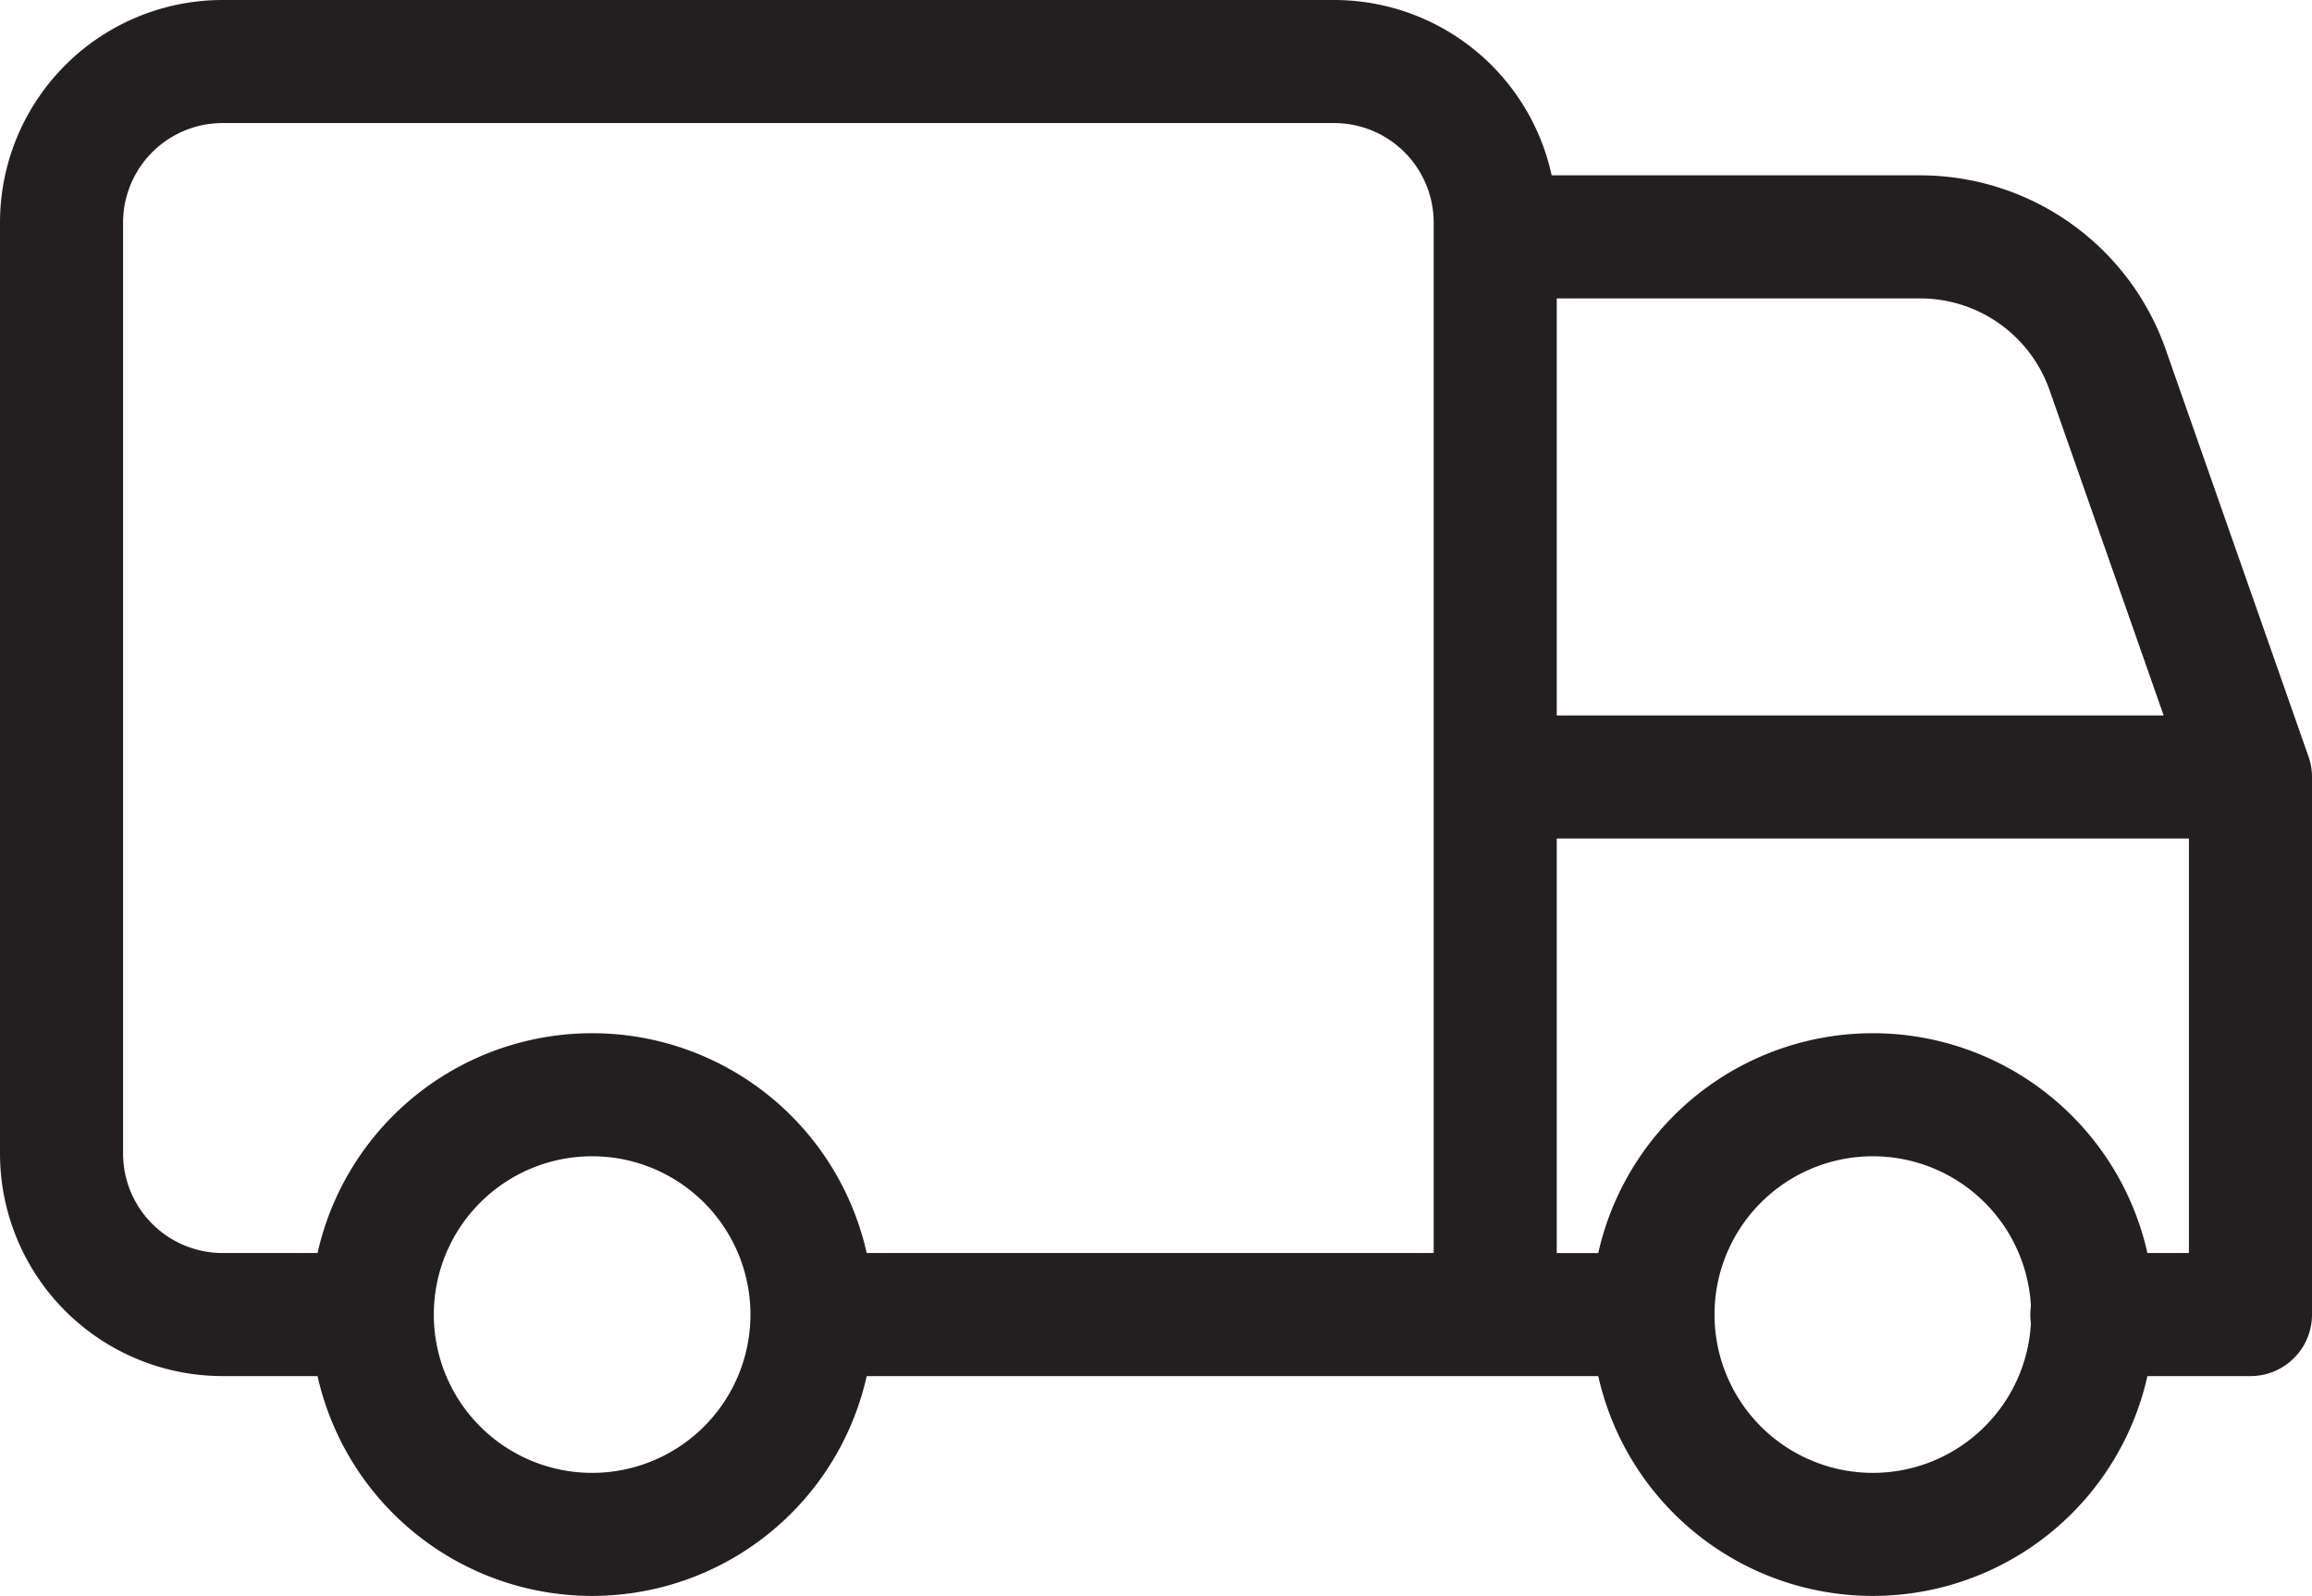 <svg viewBox="0 0 281.787 194.535" xmlns="http://www.w3.org/2000/svg"><defs><style>.a{fill:none;stroke:#231f20;stroke-linecap:round;stroke-linejoin:round;stroke-width:15px;}</style></defs><title>Asset 37</title><path d="M45.373,160.239H27.136A19.636,19.636,0,0,1,7.5,140.603V27.136A19.636,19.636,0,0,1,27.136,7.5H162.601a19.636,19.636,0,0,1,19.636,19.636v133.103H98.964m155.992,0h19.331V94.713H182.237v65.527h19.229m72.82-65.527L256.88,45.08a24.223,24.223,0,0,0-22.858-16.206H182.237M72.168,133.444a26.796,26.796,0,1,0,26.796,26.796A26.796,26.796,0,0,0,72.168,133.444Zm156.094,0a26.796,26.796,0,1,0,26.796,26.796A26.796,26.796,0,0,0,228.262,133.444Z" class="a"></path></svg>